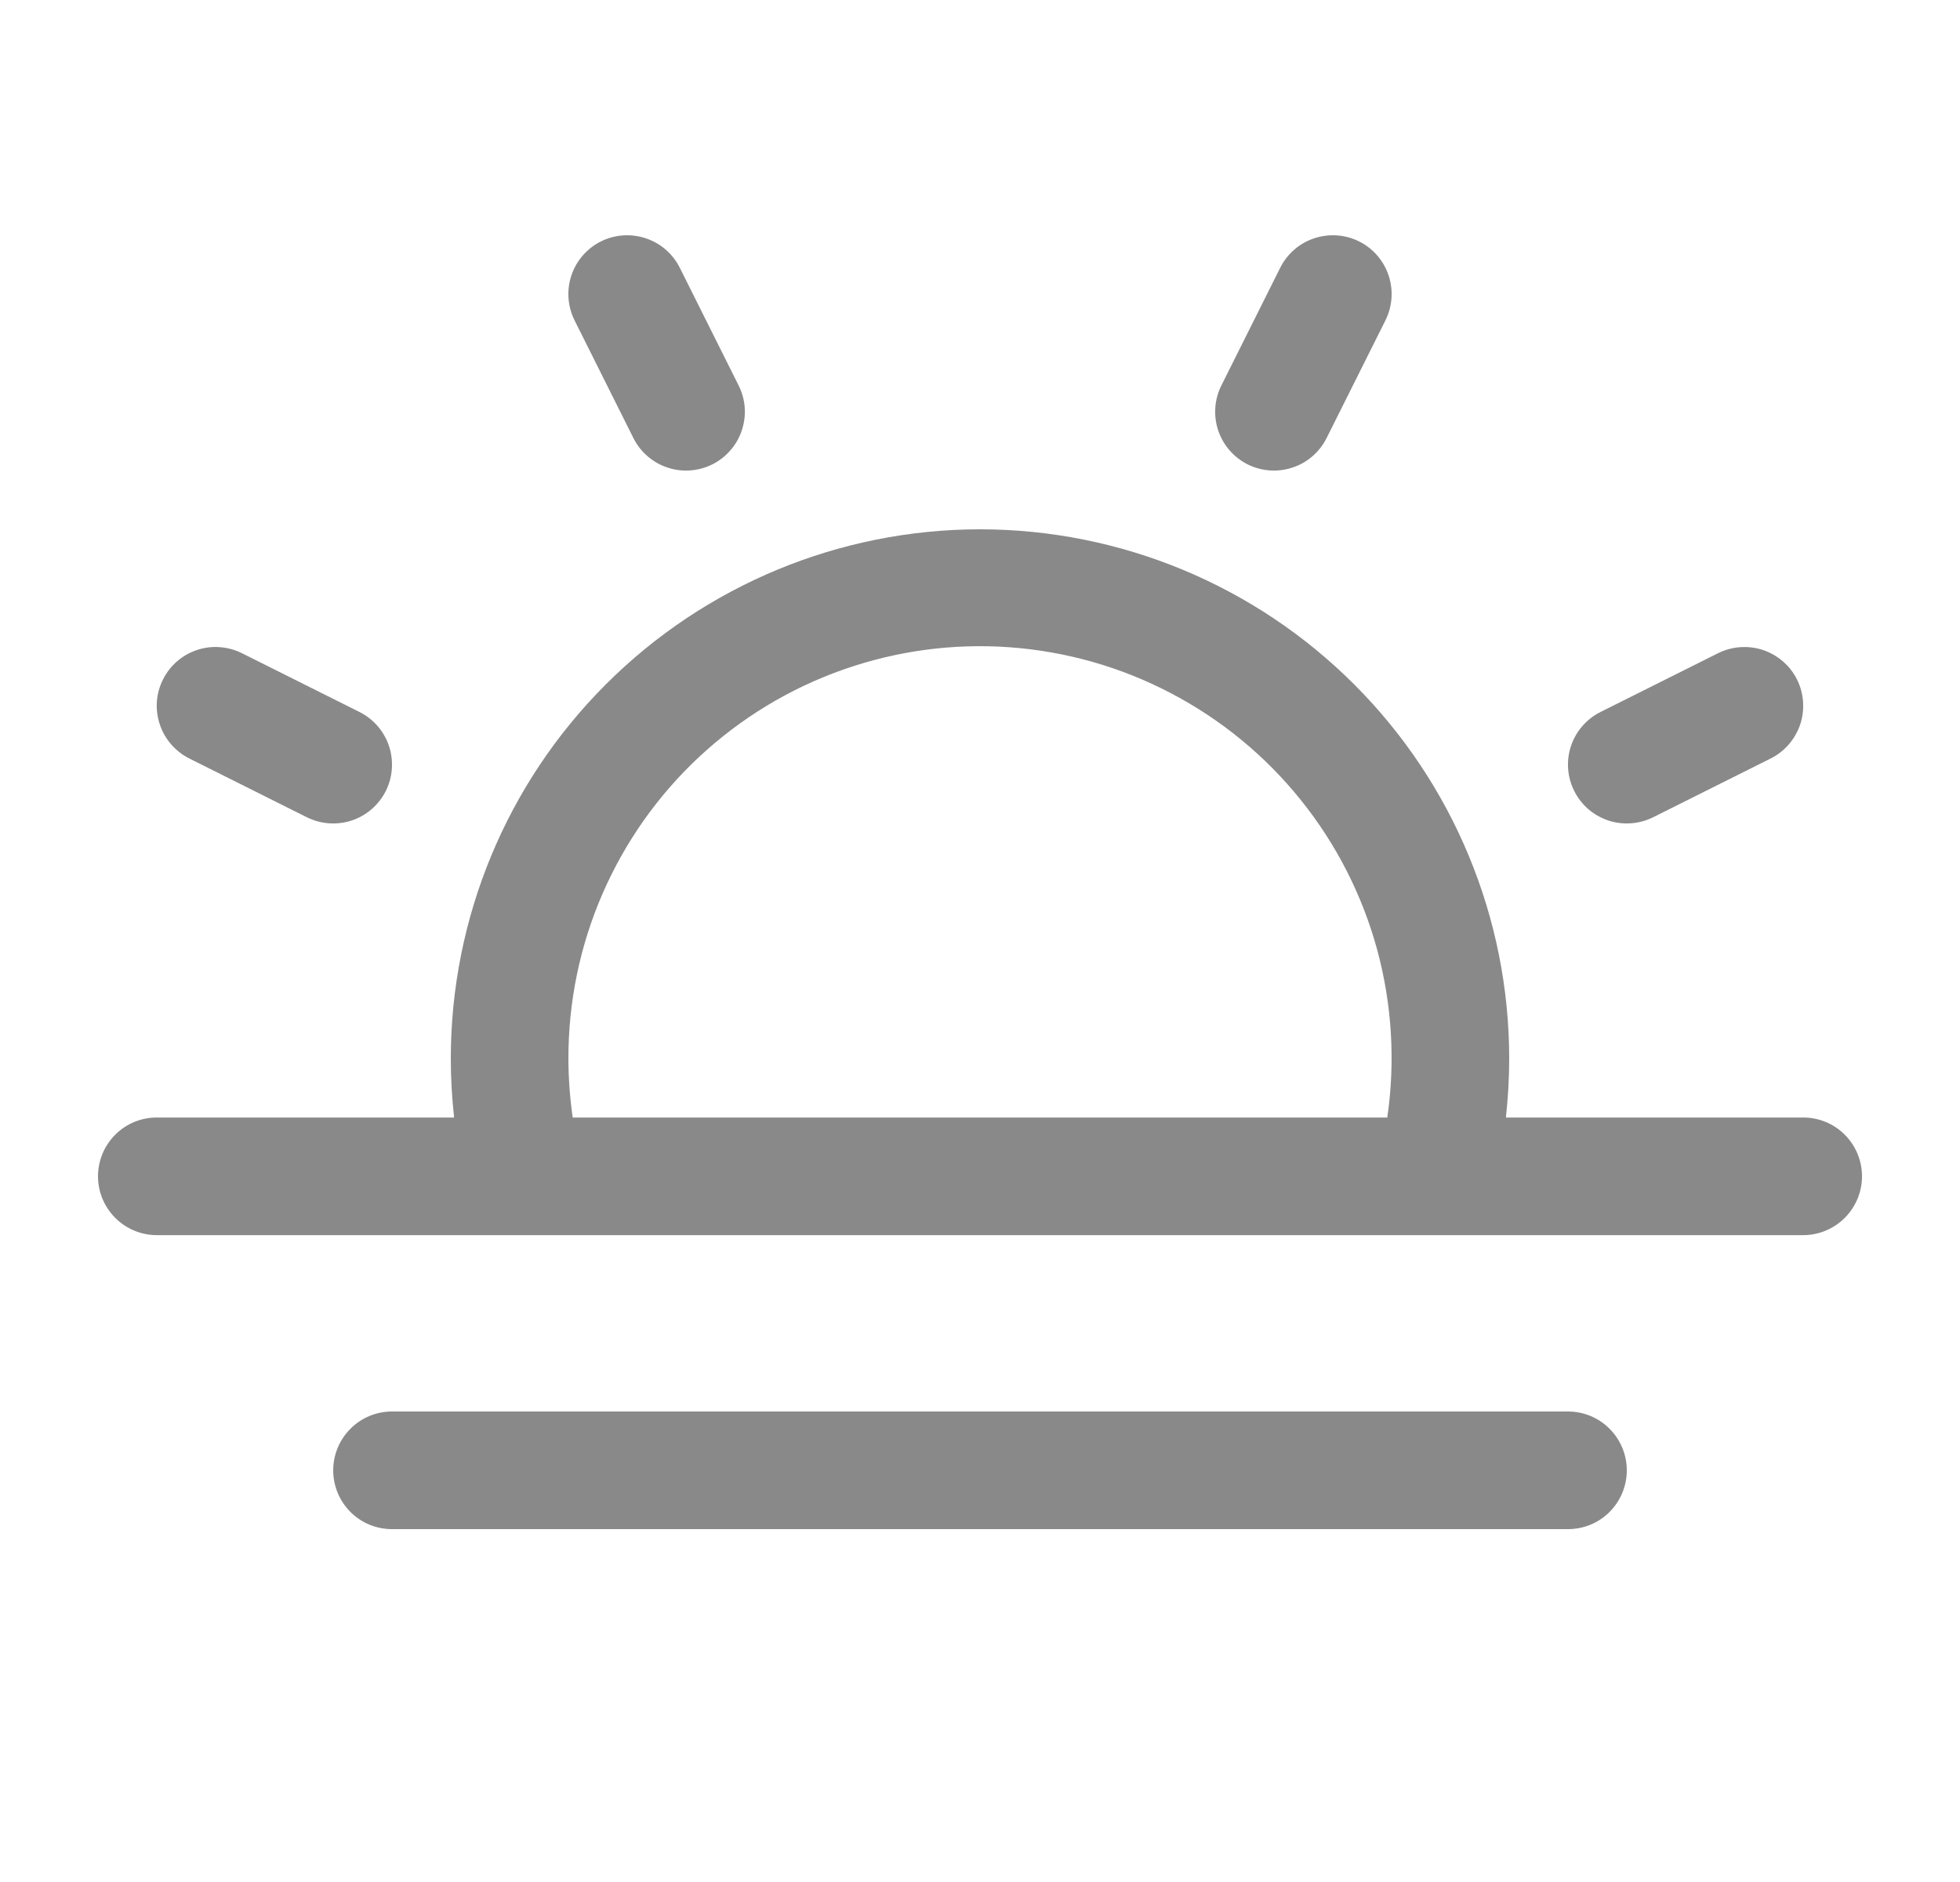 <svg width="25" height="24" viewBox="0 0 25 24" fill="none" xmlns="http://www.w3.org/2000/svg">
<g id="ph:sun-horizon">
<path id="Vector" d="M23 14.251H19.208C19.235 14.001 19.25 13.751 19.25 13.501C19.25 11.71 18.539 9.993 17.273 8.728C16.007 7.462 14.29 6.75 12.5 6.75C10.71 6.75 8.993 7.462 7.727 8.728C6.461 9.993 5.75 11.71 5.75 13.501C5.75 13.751 5.765 14.001 5.792 14.251H2C1.801 14.251 1.61 14.329 1.47 14.47C1.329 14.611 1.25 14.802 1.25 15.001C1.25 15.199 1.329 15.39 1.47 15.531C1.61 15.671 1.801 15.751 2 15.751H23C23.199 15.751 23.39 15.671 23.53 15.531C23.671 15.39 23.75 15.199 23.75 15.001C23.75 14.802 23.671 14.611 23.53 14.47C23.39 14.329 23.199 14.251 23 14.251ZM7.25 13.501C7.249 12.778 7.396 12.064 7.683 11.402C7.971 10.739 8.391 10.143 8.919 9.651C9.447 9.159 10.071 8.78 10.752 8.54C11.433 8.3 12.156 8.202 12.876 8.254C13.596 8.306 14.298 8.505 14.937 8.841C15.577 9.176 16.14 9.639 16.592 10.202C17.045 10.765 17.376 11.415 17.566 12.111C17.755 12.808 17.799 13.536 17.695 14.251H7.305C7.269 14.002 7.251 13.752 7.25 13.501ZM20.75 18.75C20.75 18.949 20.671 19.14 20.53 19.281C20.39 19.422 20.199 19.5 20 19.5H5C4.801 19.5 4.61 19.422 4.47 19.281C4.329 19.14 4.25 18.949 4.25 18.75C4.25 18.552 4.329 18.361 4.47 18.22C4.61 18.079 4.801 18 5 18H20C20.199 18 20.39 18.079 20.53 18.22C20.671 18.361 20.75 18.552 20.75 18.75ZM7.329 4.086C7.24 3.908 7.225 3.702 7.288 3.513C7.351 3.324 7.486 3.168 7.664 3.079C7.842 2.99 8.049 2.976 8.237 3.039C8.426 3.101 8.582 3.237 8.671 3.415L9.421 4.915C9.465 5.003 9.492 5.099 9.499 5.197C9.506 5.296 9.493 5.394 9.462 5.488C9.431 5.581 9.382 5.668 9.317 5.742C9.252 5.817 9.174 5.878 9.086 5.922C8.997 5.966 8.902 5.992 8.803 5.999C8.705 6.006 8.606 5.994 8.513 5.962C8.419 5.931 8.333 5.882 8.258 5.817C8.184 5.753 8.123 5.674 8.079 5.586L7.329 4.086ZM2.079 8.665C2.123 8.577 2.184 8.498 2.258 8.434C2.333 8.369 2.419 8.32 2.513 8.289C2.606 8.258 2.705 8.245 2.803 8.253C2.902 8.26 2.998 8.286 3.086 8.33L4.586 9.08C4.764 9.169 4.899 9.325 4.962 9.514C5.024 9.703 5.01 9.909 4.921 10.087C4.832 10.264 4.676 10.4 4.487 10.463C4.298 10.525 4.092 10.511 3.914 10.422L2.414 9.672C2.326 9.628 2.248 9.567 2.183 9.492C2.118 9.418 2.069 9.331 2.038 9.238C2.007 9.144 1.994 9.046 2.001 8.947C2.008 8.849 2.035 8.753 2.079 8.665ZM20.079 10.086C19.99 9.908 19.975 9.702 20.038 9.514C20.101 9.325 20.236 9.169 20.414 9.08L21.914 8.33C22.003 8.286 22.098 8.26 22.197 8.253C22.295 8.246 22.393 8.258 22.487 8.289C22.58 8.32 22.667 8.37 22.741 8.434C22.816 8.499 22.877 8.577 22.921 8.665C22.965 8.753 22.991 8.849 22.998 8.948C23.005 9.046 22.993 9.144 22.962 9.238C22.93 9.331 22.881 9.418 22.817 9.492C22.752 9.567 22.674 9.628 22.586 9.672L21.086 10.422C20.997 10.466 20.901 10.492 20.803 10.499C20.705 10.506 20.606 10.494 20.513 10.463C20.419 10.431 20.333 10.382 20.258 10.318C20.184 10.253 20.123 10.174 20.079 10.086ZM15.579 4.915L16.329 3.415C16.418 3.237 16.574 3.101 16.763 3.039C16.951 2.976 17.158 2.99 17.336 3.079C17.514 3.168 17.649 3.324 17.712 3.513C17.775 3.702 17.76 3.908 17.671 4.086L16.921 5.586C16.832 5.764 16.676 5.9 16.487 5.962C16.299 6.025 16.092 6.011 15.914 5.922C15.736 5.833 15.601 5.677 15.538 5.488C15.475 5.299 15.49 5.093 15.579 4.915Z" fill="#898989"/>
</g>
</svg>
